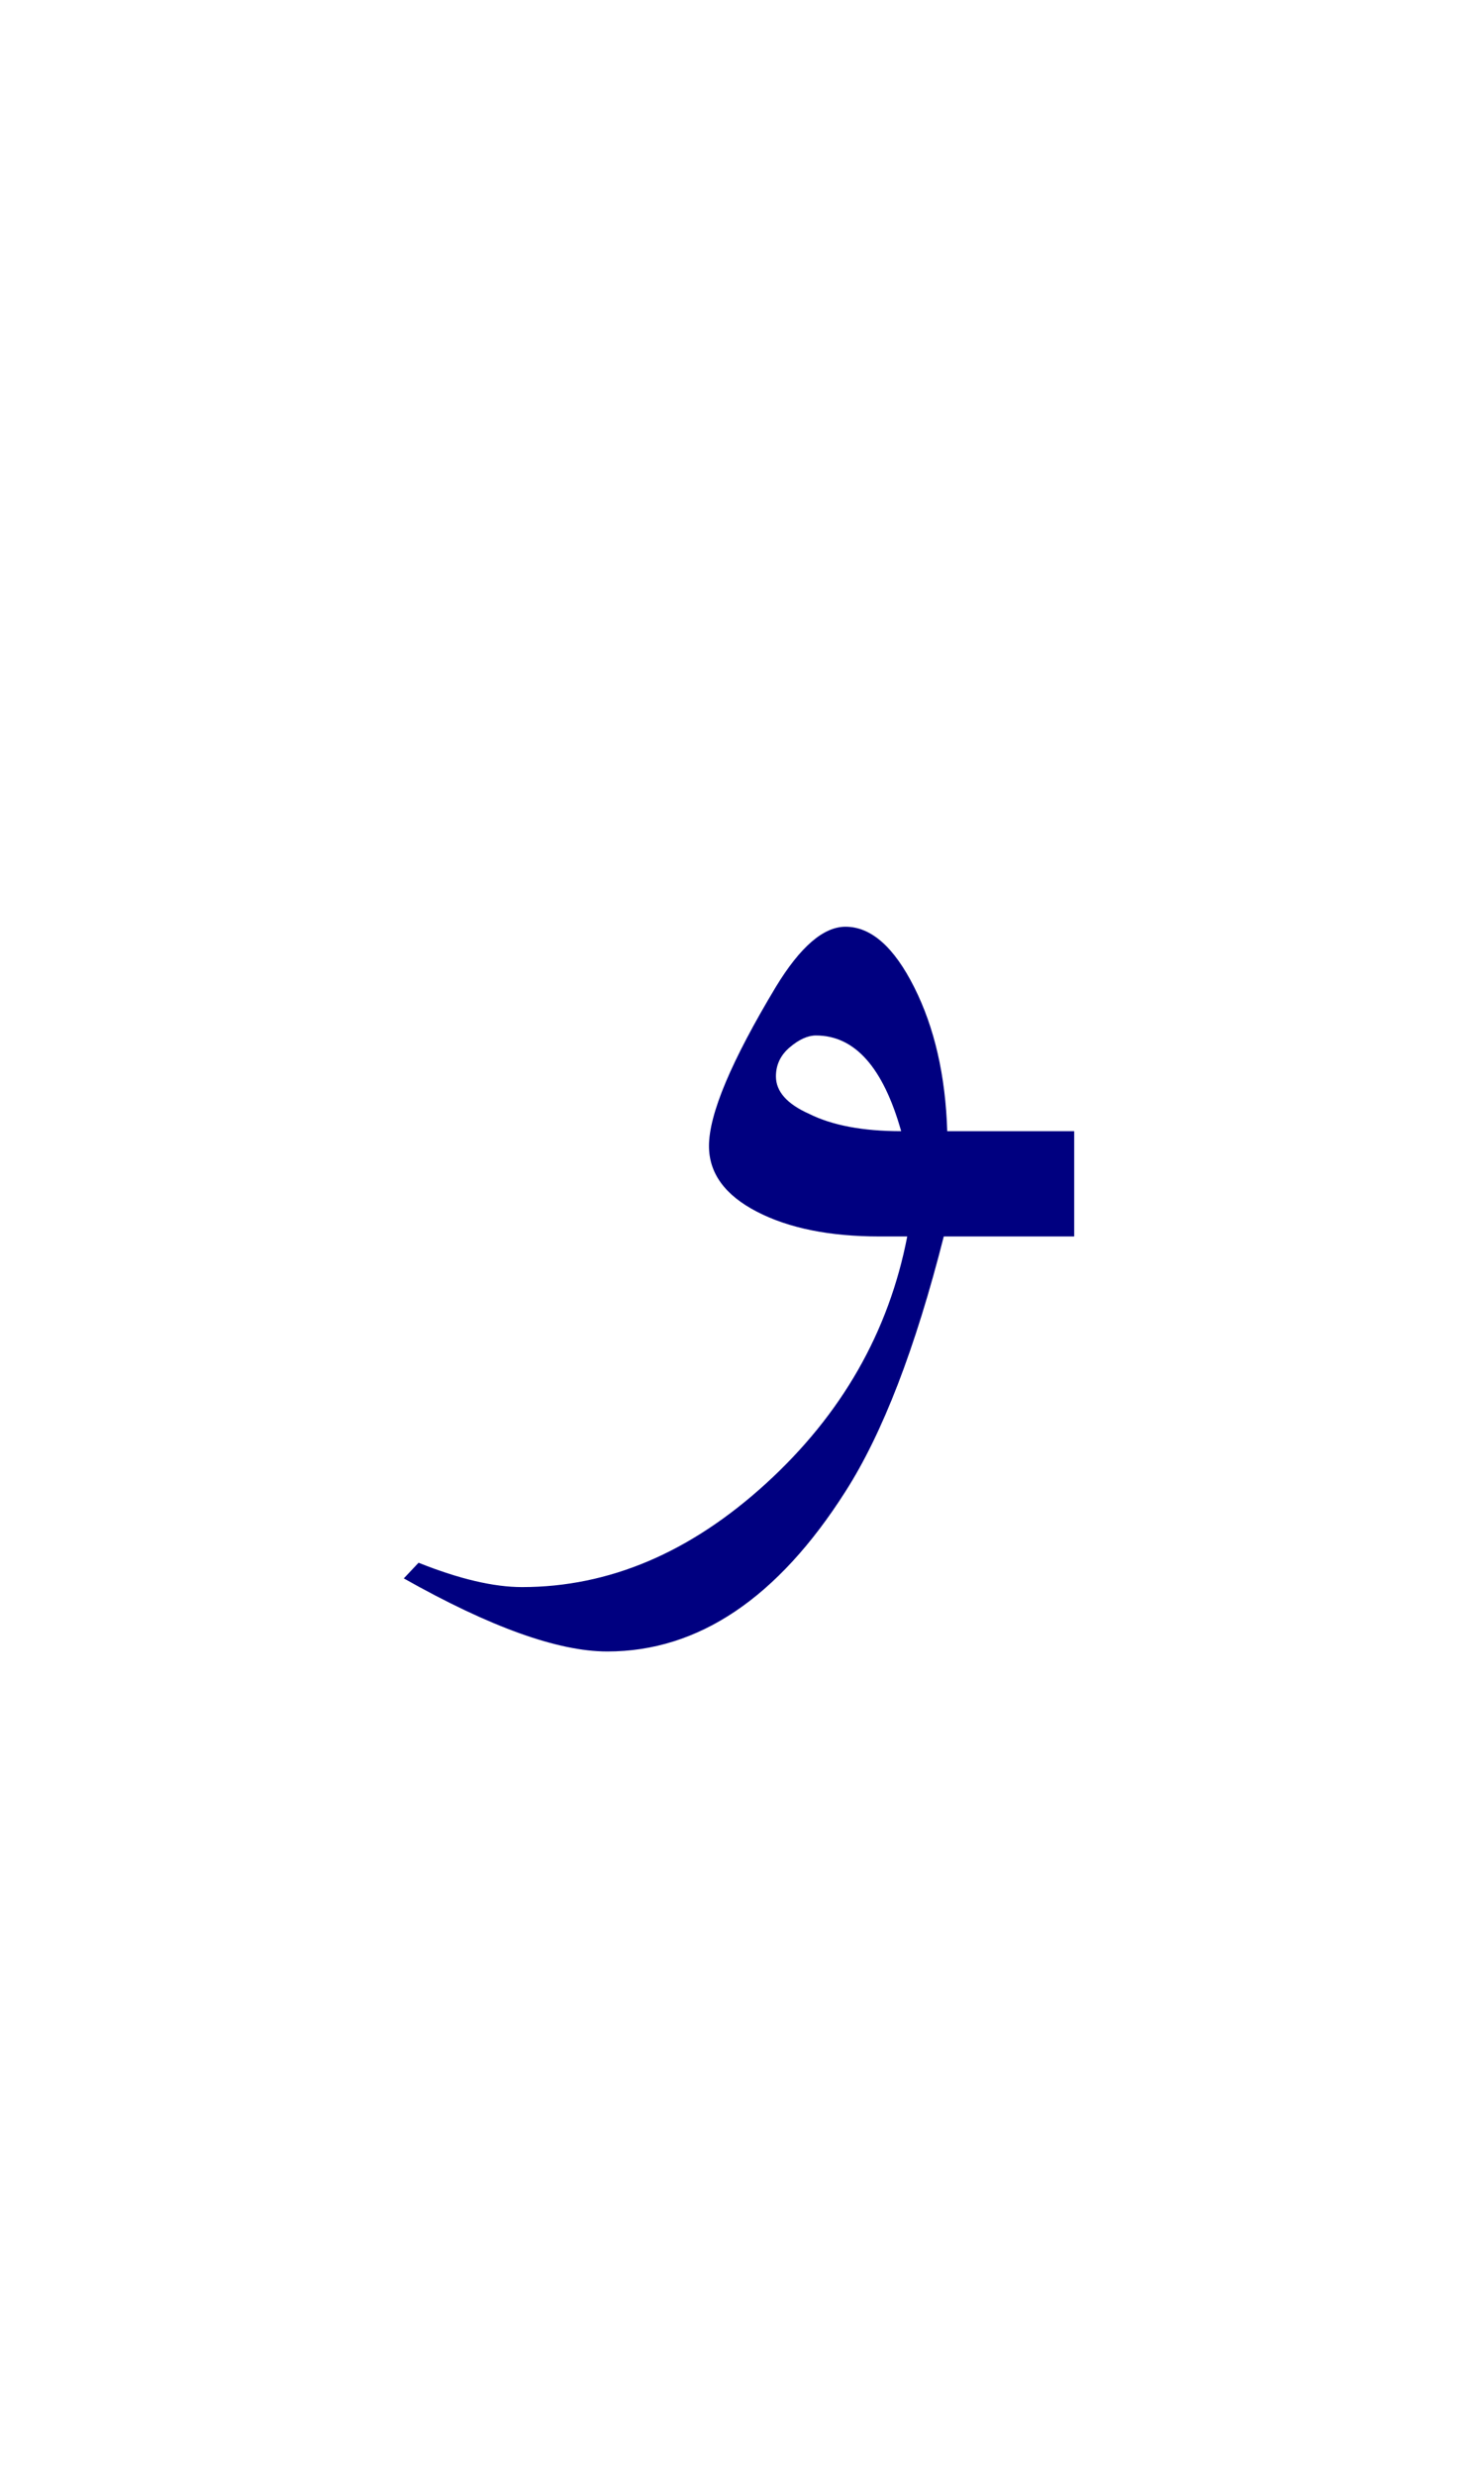 <svg xmlns="http://www.w3.org/2000/svg" version="1.0" width="60" height="100"><path d="M43.431 49.962h-5.273c-1.149 4.524-2.473 7.957-3.973 10.301-2.742 4.312-5.953 6.469-9.633 6.469-1.992 0-4.734-.985-8.226-2.953l.597-.633c1.64.656 3.035.984 4.184.984 3.515 0 6.803-1.394 9.861-4.183 3.059-2.79 4.963-6.118 5.713-9.985h-1.125c-2.016 0-3.668-.334-4.957-1.002-1.289-.668-1.934-1.552-1.934-2.654 0-1.29.903-3.434 2.707-6.434.985-1.617 1.922-2.425 2.813-2.425 1.031 0 1.957.814 2.777 2.443.82 1.629 1.266 3.568 1.336 5.818h5.133v4.254zm-6.996-4.254c-.727-2.578-1.875-3.867-3.445-3.867-.328 0-.68.158-1.055.475-.375.316-.563.709-.563 1.177 0 .61.446 1.114 1.336 1.512.938.469 2.18.703 3.727.703z" style="font-size:72px;font-style:normal;font-weight:400;fill:navy;fill-opacity:1;stroke:none;stroke-width:1px;stroke-linecap:butt;stroke-linejoin:miter;stroke-opacity:1;font-family:Traditional Arabic"/></svg>